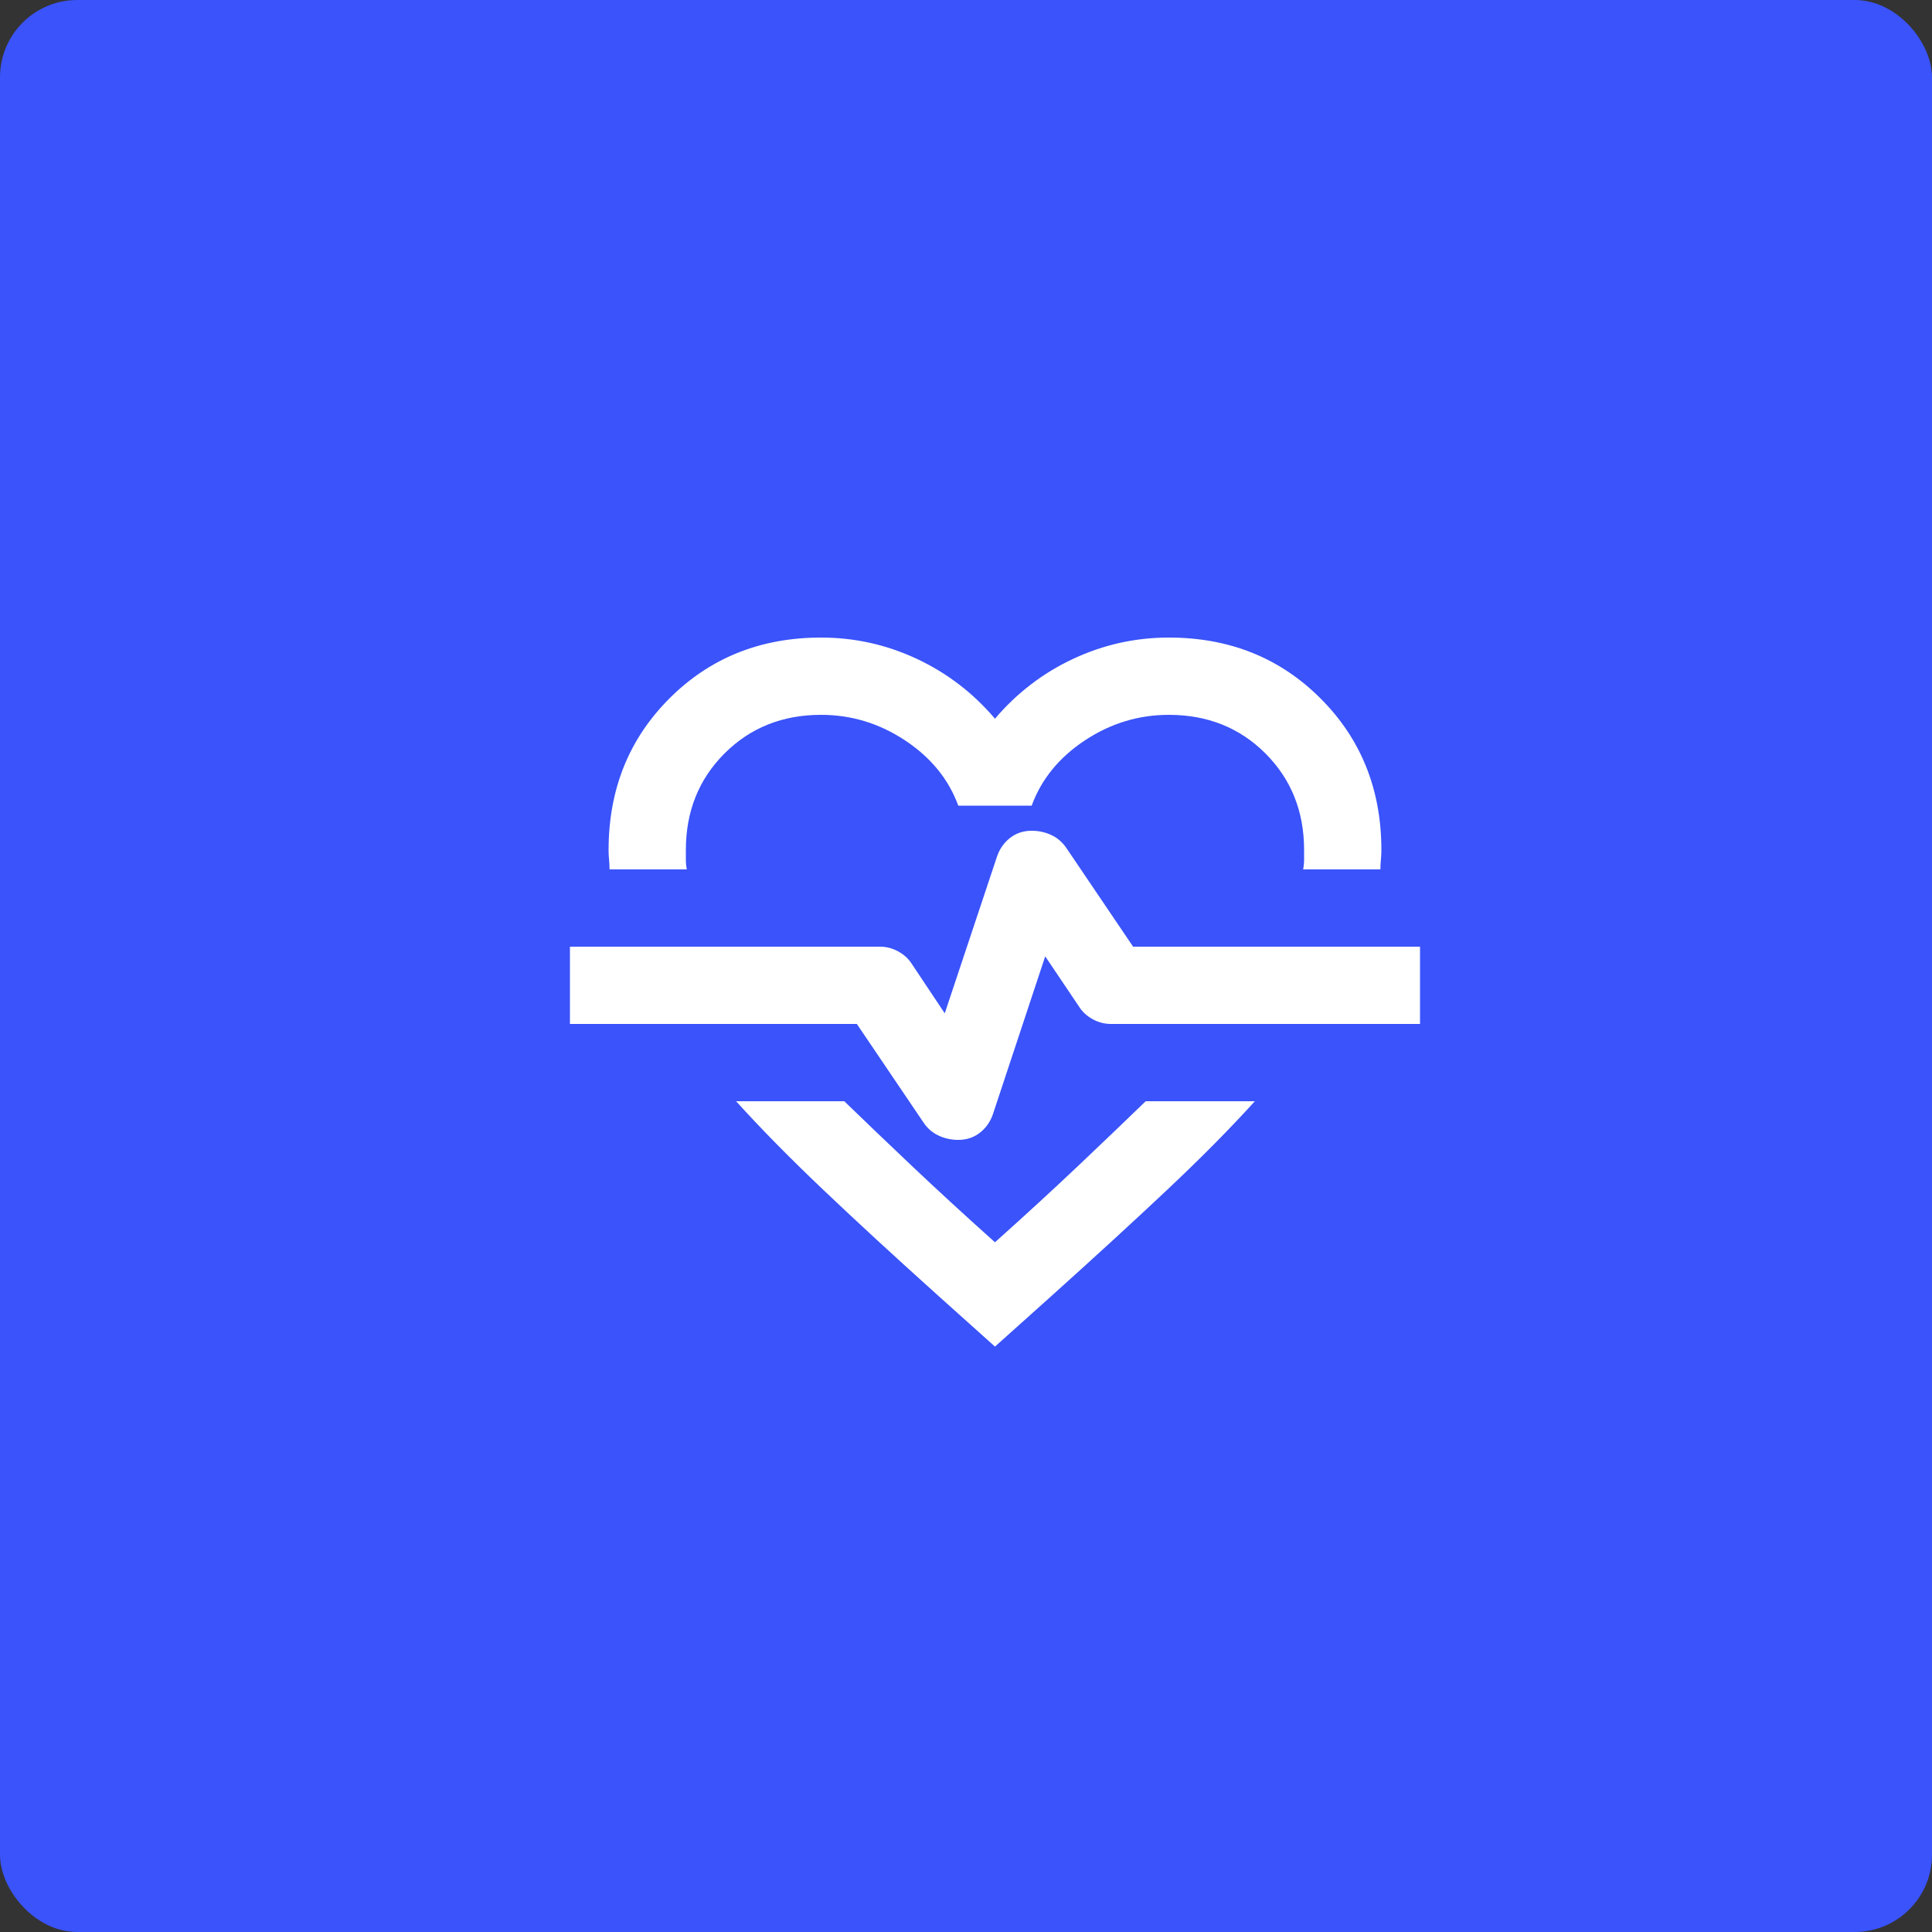 <svg width="100" height="100" viewBox="0 0 100 100" fill="none" xmlns="http://www.w3.org/2000/svg">
<rect x="0" y="0" width="100" height="100" fill="#333333" stroke="none"/>
<rect width="100" height="100" rx="4" fill="#3A53FA"/>
<mask id="mask0_3930_309" style="mask-type:alpha" maskUnits="userSpaceOnUse" x="27" y="27" width="49" height="48">
<rect x="27.5" y="27" width="48" height="48" fill="#D9D9D9"/>
</mask>
<g mask="url(#mask0_3930_309)">
<path d="M42.5 33C44.233 33 45.883 33.367 47.45 34.1C49.017 34.833 50.367 35.867 51.5 37.2C52.633 35.867 53.983 34.833 55.55 34.1C57.117 33.367 58.767 33 60.5 33C63.633 33 66.25 34.05 68.35 36.15C70.45 38.25 71.5 40.867 71.5 44C71.5 44.167 71.492 44.333 71.475 44.5C71.458 44.667 71.45 44.833 71.45 45H67.45C67.483 44.833 67.5 44.667 67.5 44.5V44C67.5 42 66.833 40.333 65.5 39C64.167 37.667 62.5 37 60.5 37C58.933 37 57.483 37.442 56.15 38.325C54.817 39.208 53.9 40.333 53.4 41.7H49.6C49.1 40.333 48.183 39.208 46.85 38.325C45.517 37.442 44.067 37 42.5 37C40.5 37 38.833 37.667 37.5 39C36.167 40.333 35.5 42 35.5 44V44.5C35.5 44.667 35.517 44.833 35.55 45H31.55C31.55 44.833 31.542 44.667 31.525 44.5C31.508 44.333 31.5 44.167 31.5 44C31.5 40.867 32.55 38.25 34.65 36.15C36.75 34.05 39.367 33 42.5 33ZM38.1 57H43.7C44.767 58.033 45.933 59.15 47.2 60.35C48.467 61.55 49.9 62.867 51.5 64.3C53.1 62.867 54.533 61.55 55.8 60.35C57.067 59.15 58.233 58.033 59.3 57H64.95C63.683 58.4 62.183 59.917 60.45 61.55C58.717 63.183 56.7 65.033 54.4 67.1L51.5 69.7L48.6 67.1C46.3 65.033 44.292 63.183 42.575 61.55C40.858 59.917 39.367 58.4 38.1 57ZM49.6 59C50.033 59 50.408 58.875 50.725 58.625C51.042 58.375 51.267 58.05 51.4 57.65L54.1 49.5L55.85 52.1C56.017 52.367 56.25 52.583 56.55 52.75C56.85 52.917 57.167 53 57.5 53H73.5V49H58.65L55.2 43.9C55 43.6 54.742 43.375 54.425 43.225C54.108 43.075 53.767 43 53.4 43C52.967 43 52.592 43.125 52.275 43.375C51.958 43.625 51.733 43.95 51.6 44.35L48.9 52.45L47.2 49.9C47.033 49.633 46.8 49.417 46.5 49.25C46.2 49.083 45.883 49 45.55 49H29.5V53H44.35L47.8 58.1C48 58.4 48.258 58.625 48.575 58.775C48.892 58.925 49.233 59 49.6 59Z" fill="white"/>
</g>
</svg>
